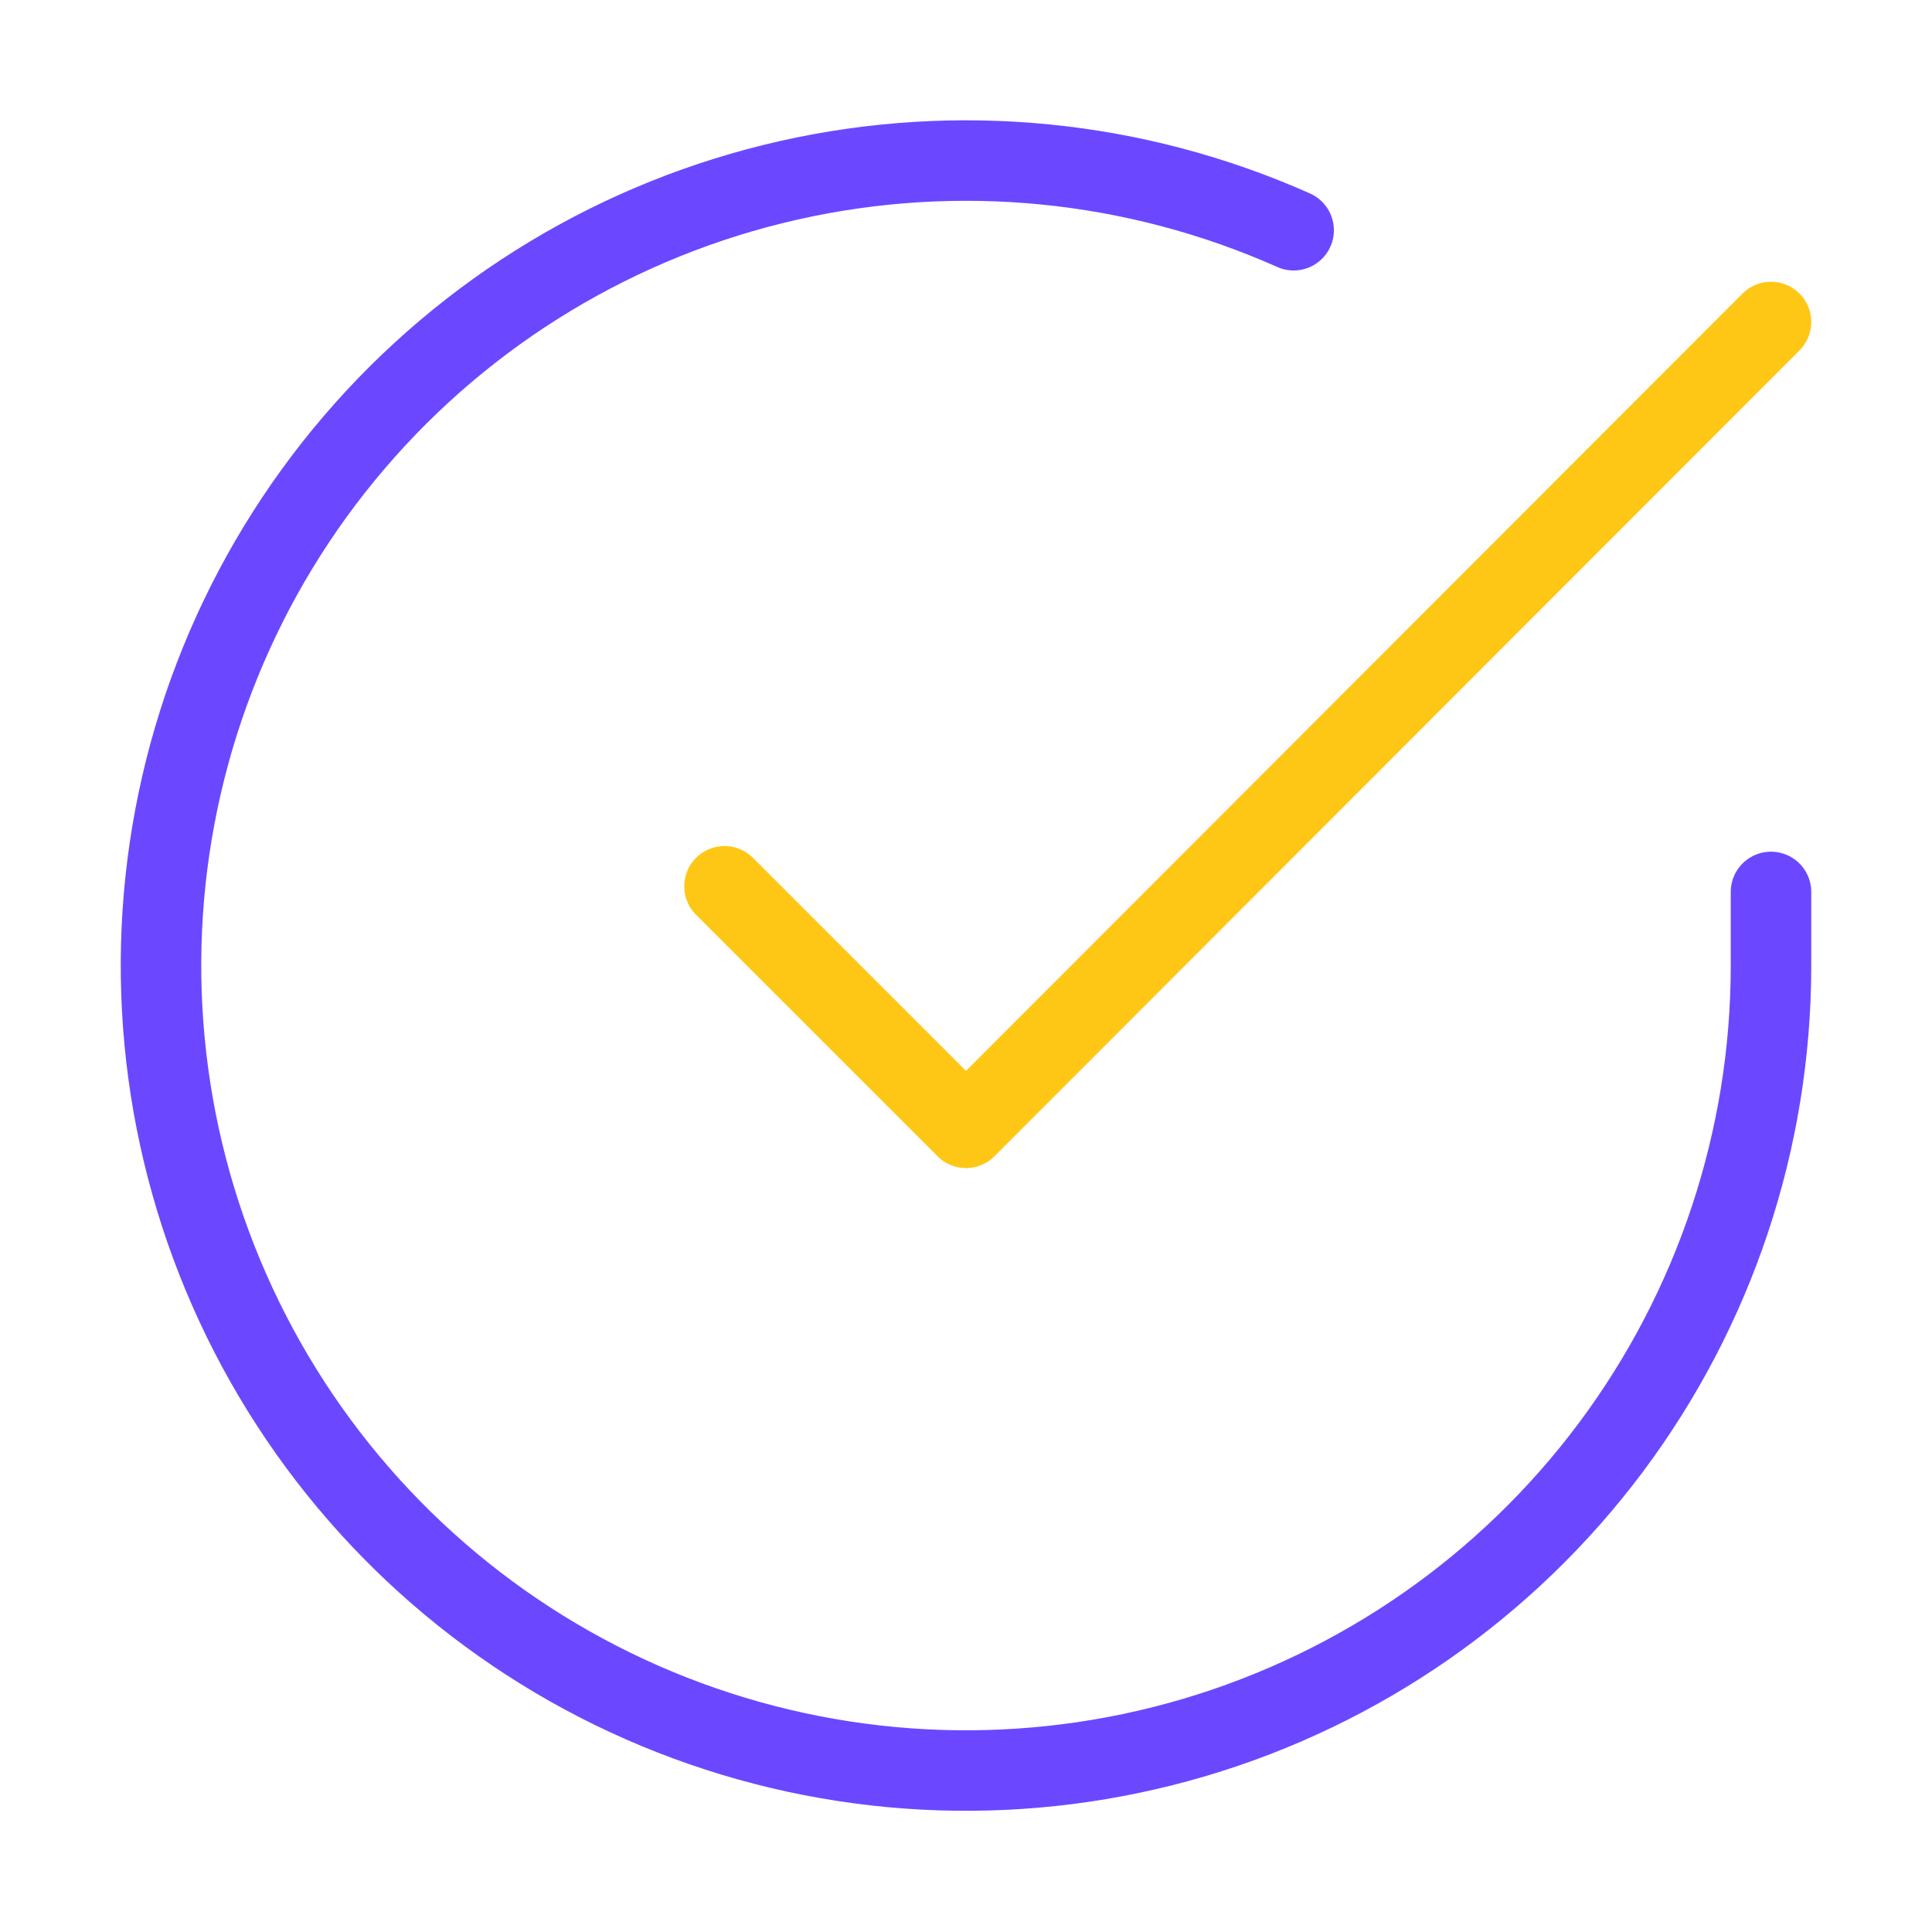 <svg xmlns="http://www.w3.org/2000/svg" width="48" height="48" viewBox="0 0 48 48" fill="none"><path d="M44 22.16V24C43.998 28.313 42.601 32.51 40.019 35.964C37.436 39.418 33.807 41.945 29.671 43.168C25.535 44.391 21.114 44.244 17.069 42.749C13.023 41.255 9.569 38.492 7.222 34.874C4.875 31.256 3.76 26.976 4.043 22.673C4.327 18.369 5.994 14.273 8.797 10.994C11.599 7.716 15.386 5.431 19.592 4.481C23.799 3.53 28.201 3.965 32.14 5.72" stroke="#6B48FF" stroke-width="2" stroke-linecap="round" stroke-linejoin="round"></path><path d="M44 8L24 28.02L18 22.02" stroke="#FFC715" stroke-width="2" stroke-linecap="round" stroke-linejoin="round"></path></svg>